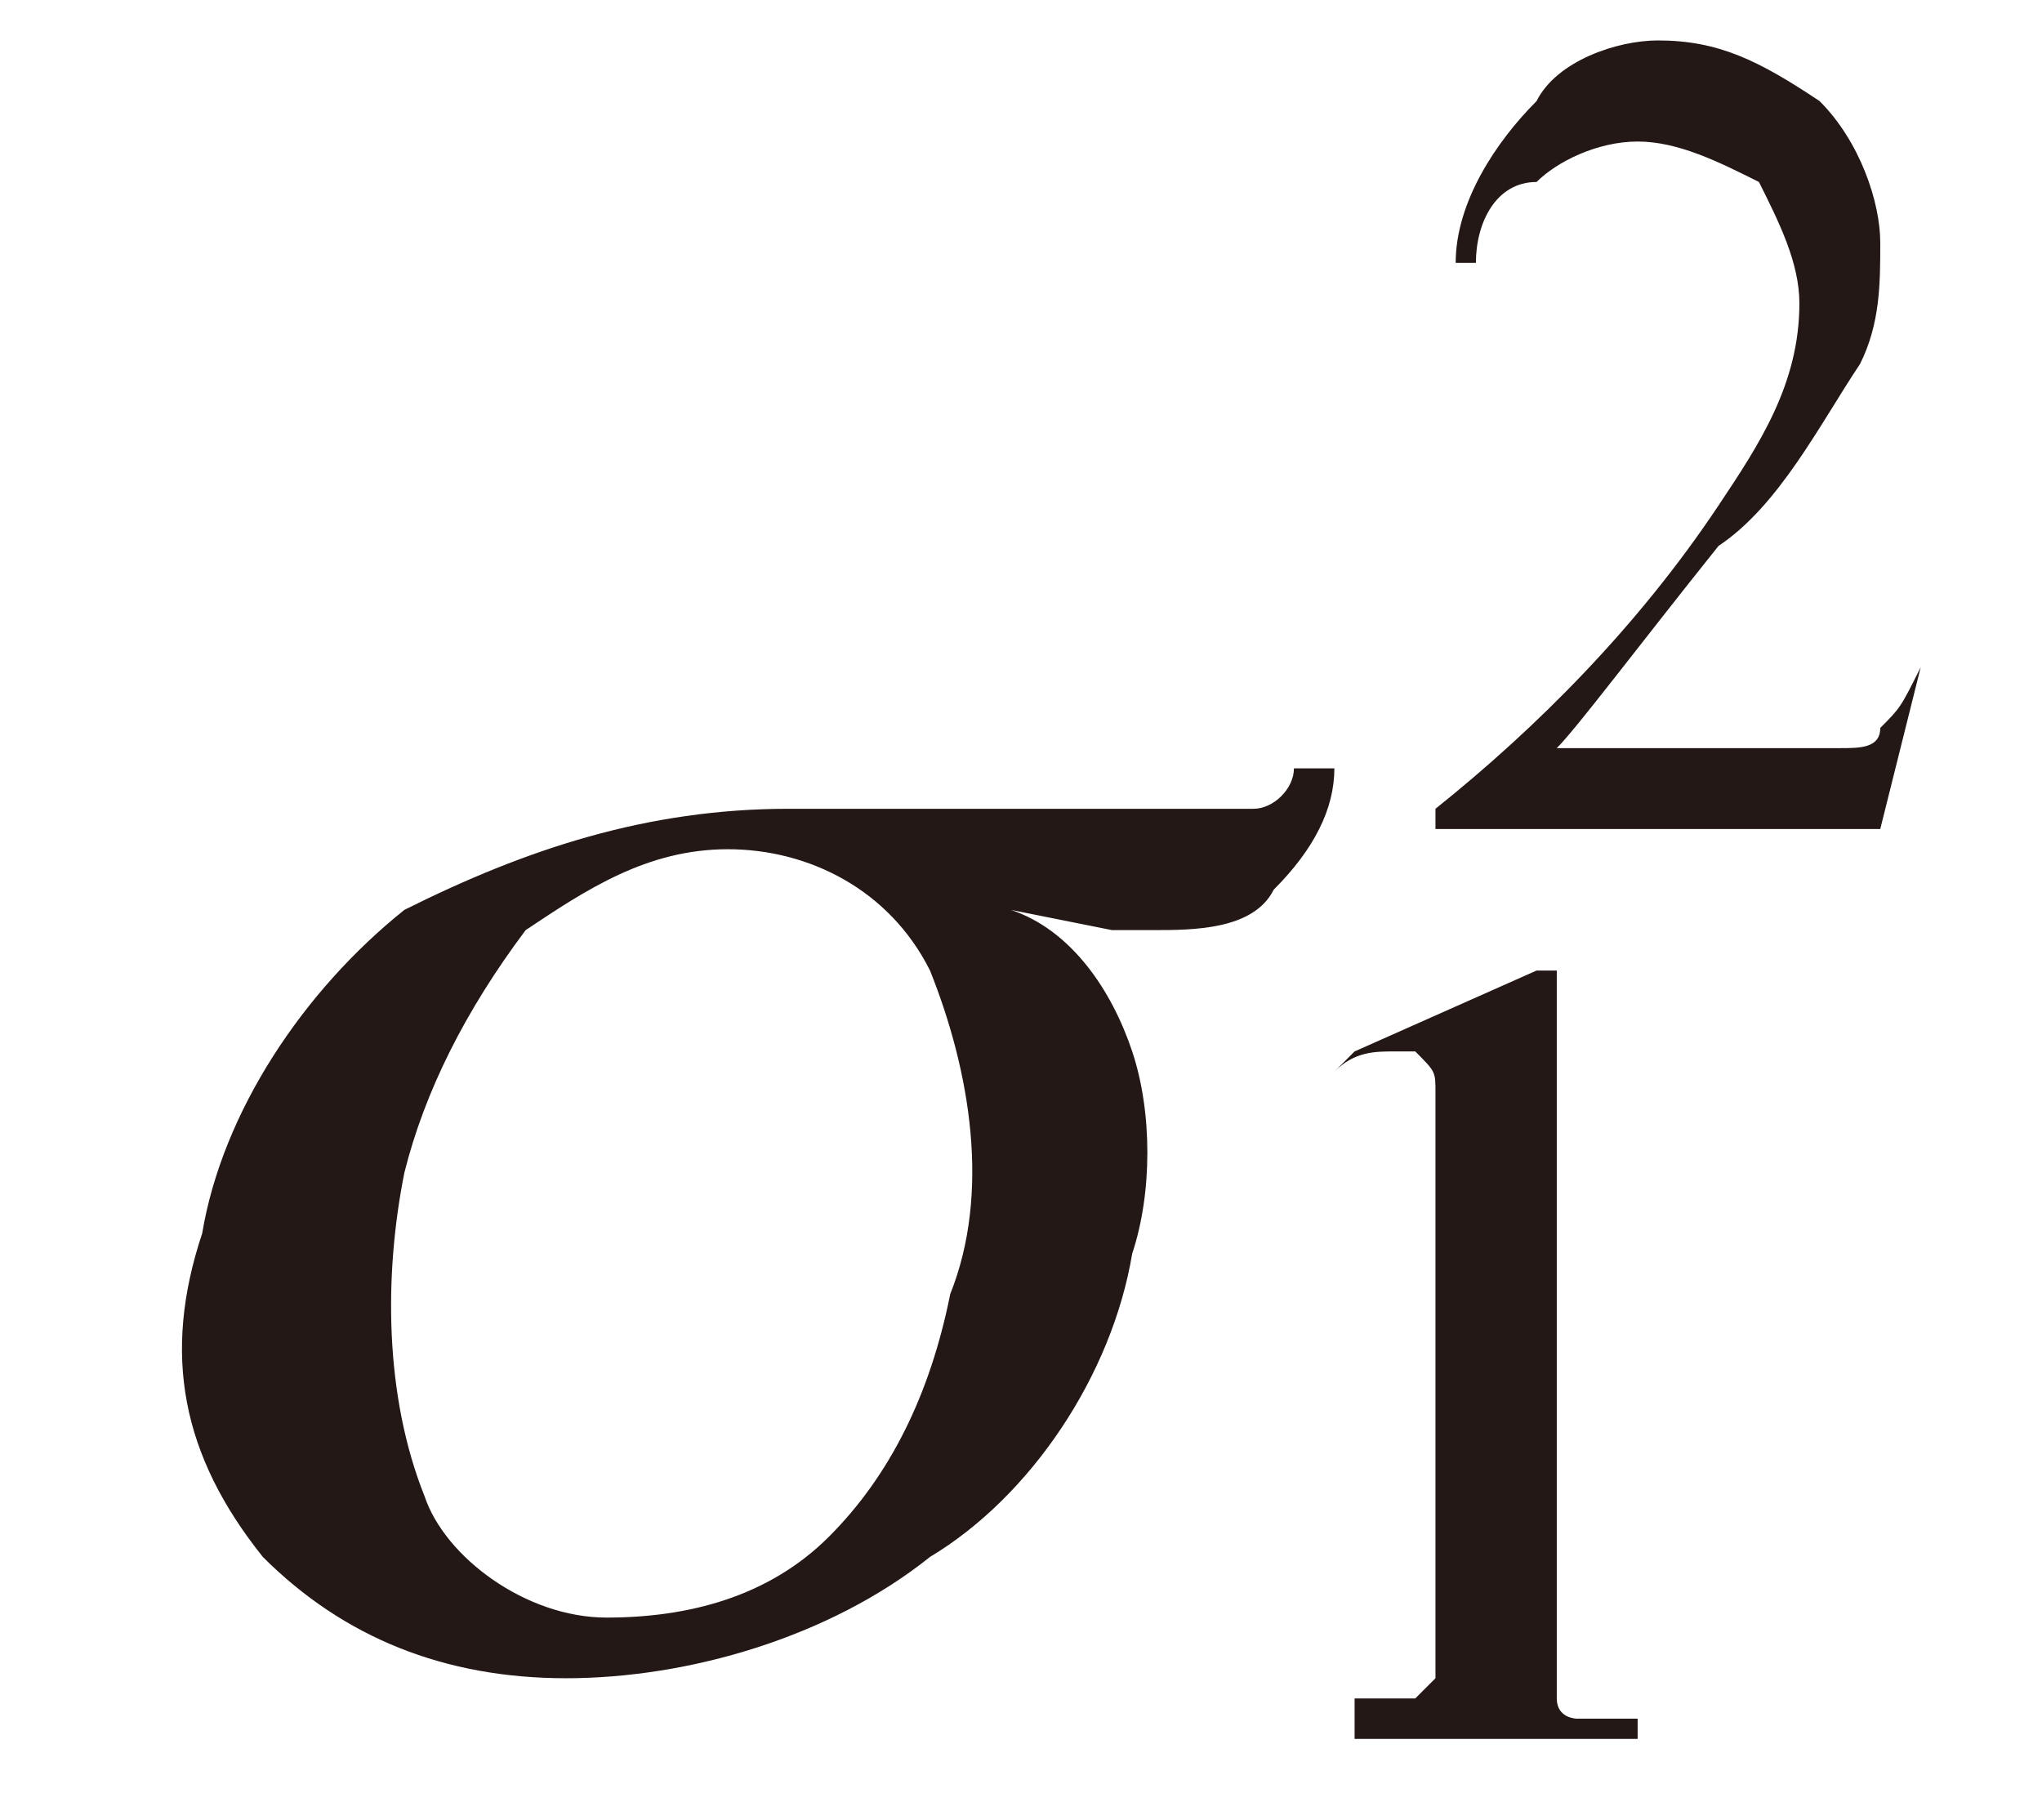 <svg id="レイヤー_1" xmlns="http://www.w3.org/2000/svg" viewBox="0 0 10.1 9"><style>.st0{fill:#231815}</style><path class="st0" d="M5 4.5c.3.1.5.4.6.7.1.3.1.7 0 1-.1.6-.5 1.2-1 1.5-.5.4-1.2.6-1.8.6-.6 0-1.1-.2-1.5-.6-.4-.5-.5-1-.3-1.6.1-.6.5-1.2 1-1.6.6-.3 1.2-.5 1.9-.5h2.3c.1 0 .2-.1.2-.2h.2c0 .2-.1.4-.3.6-.1.2-.4.2-.6.2h-.2L5 4.5zm-.3 1.9c.2-.5.1-1.1-.1-1.6-.2-.4-.6-.6-1-.6s-.7.2-1 .4c-.3.4-.5.8-.6 1.2-.1.5-.1 1.1.1 1.6.1.3.5.6.9.6s.8-.1 1.1-.4c.3-.3.5-.7.6-1.2zm2-1.2l.9-.4h.1v3.6c0 .1.1.1.1.1h.3v.1H6.7v-.2H7l.1-.1V5.4c0-.1 0-.1-.1-.2h-.1c-.1 0-.2 0-.3.1l.1-.1zm2.8-1.9l-.2.8H7.1V4c.5-.4 1-.9 1.4-1.5.2-.3.4-.6.4-1 0-.2-.1-.4-.2-.6-.2-.1-.4-.2-.6-.2-.2 0-.4.1-.5.2-.2 0-.3.2-.3.4h-.1c0-.3.2-.6.4-.8.1-.2.4-.3.6-.3.3 0 .5.1.8.3.2.2.3.5.3.7 0 .2 0 .4-.1.6-.2.3-.4.7-.7.9-.4.5-.7.9-.8 1h1.4c.1 0 .2 0 .2-.1.1-.1.1-.1.2-.3z"/></svg>